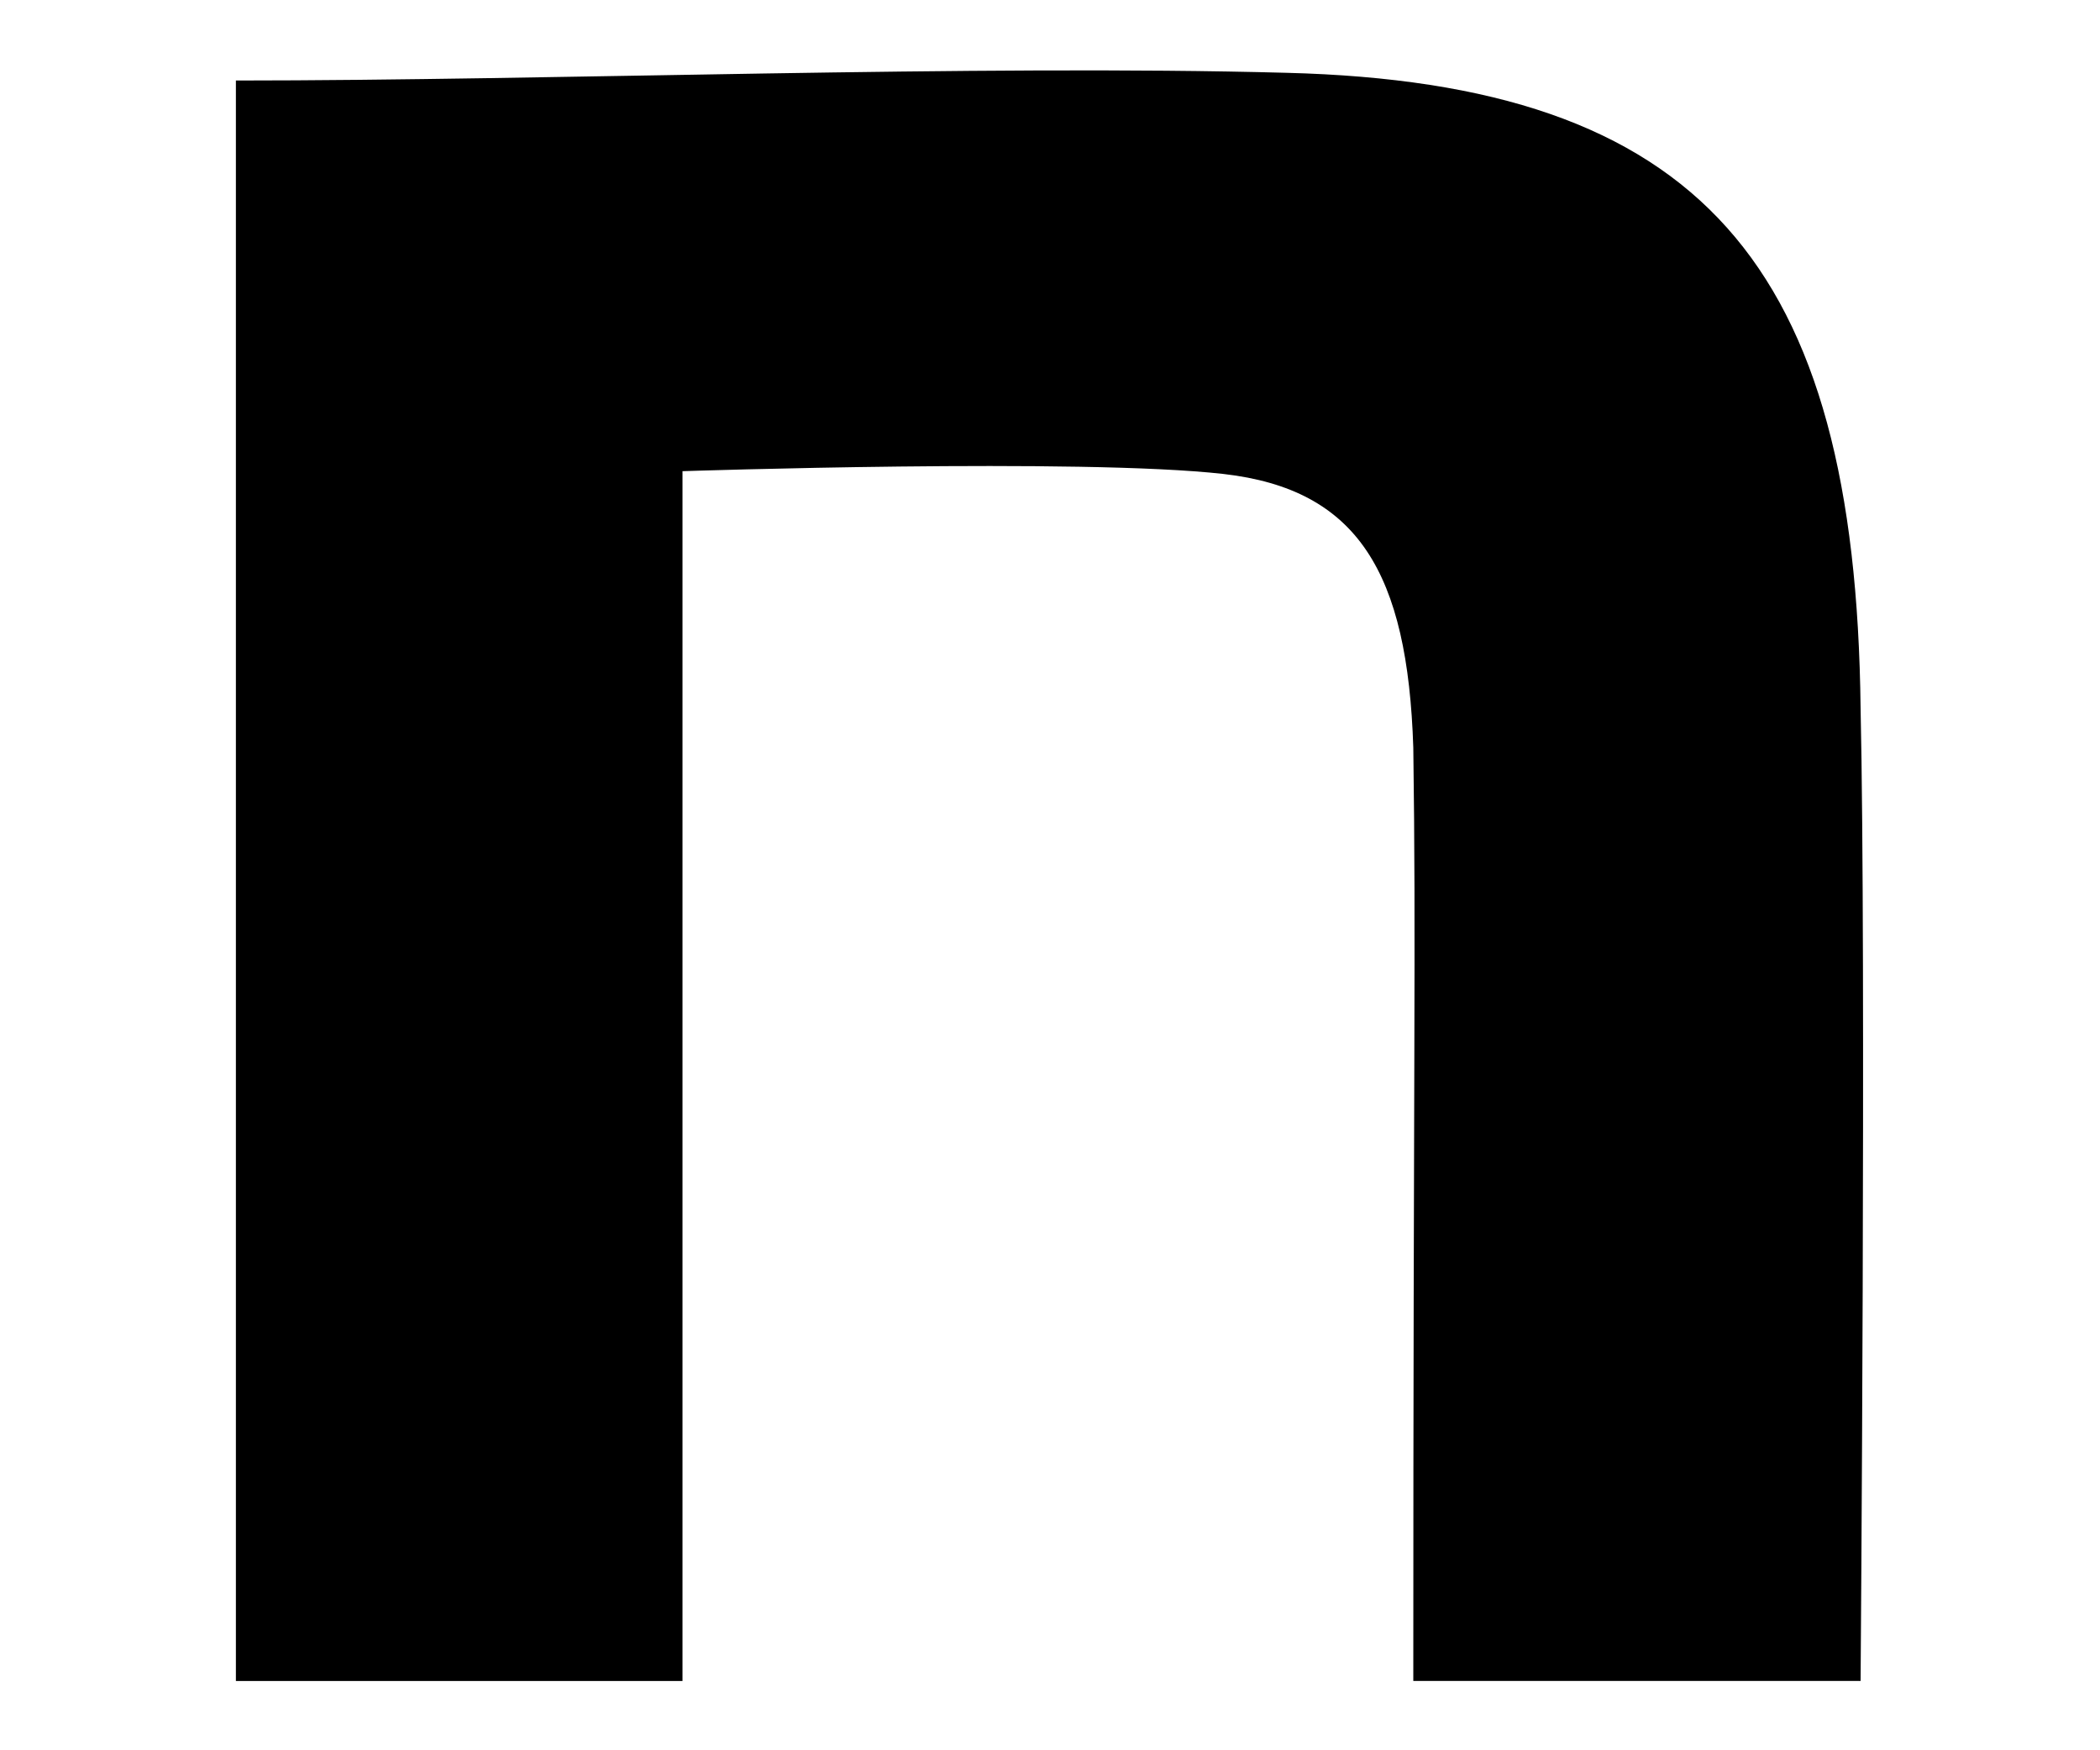 <svg viewBox="0 0 30 25" xmlns="http://www.w3.org/2000/svg"><path d="m3.37 1.15c4.48 0 10.61-.23 15.01-.11 5.91.15 8.13 2.72 8.2 9.08.08 3.59 0 13.89 0 13.89h-6.39c0-9.01.04-10.49 0-13.33-.08-2.5-.79-3.69-2.71-3.91-2.03-.23-7.73-.04-7.73-.04v17.28h-6.38z"/></svg>